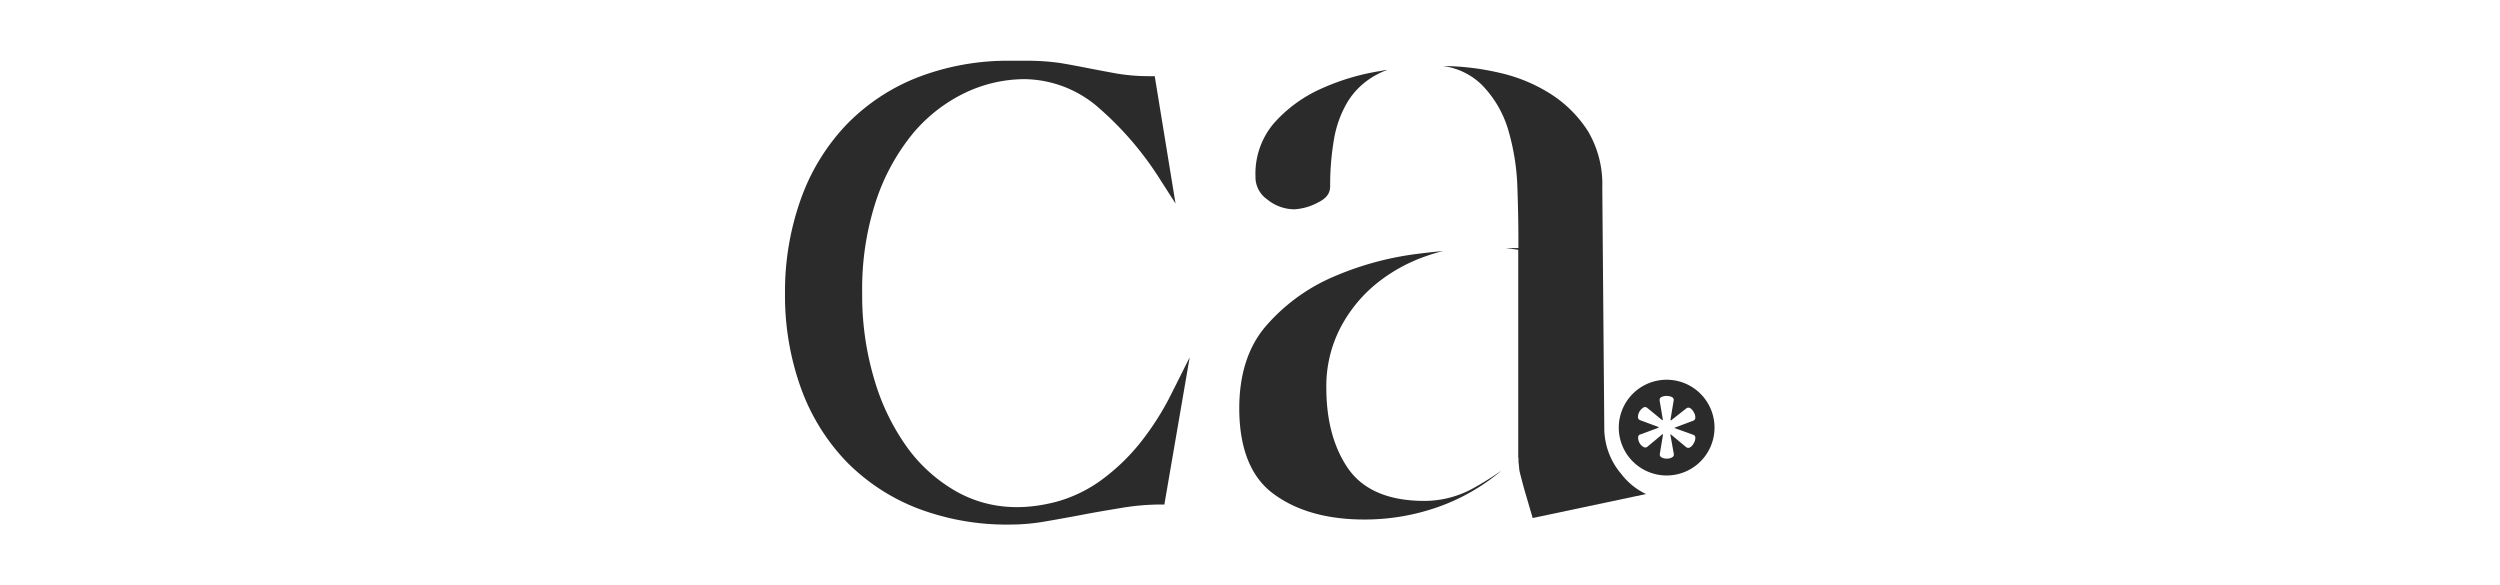 <?xml version="1.0" encoding="UTF-8"?>
<svg xmlns="http://www.w3.org/2000/svg" id="Camada_1" data-name="Camada 1" viewBox="0 0 470 110">
  <defs>
    <style>.cls-1{fill:#2b2b2b;}</style>
  </defs>
  <path class="cls-1" d="M313.33,71.39a9,9,0,1,0,9,9A9,9,0,0,0,313.33,71.39Zm5,10.35a.55.55,0,0,1,.39.6,1.82,1.82,0,0,1-.31,1,1.64,1.64,0,0,1-.68.76.64.64,0,0,1-.78-.08l-2.83-2.35-.1,0,.65,3.63a.6.6,0,0,1-.31.68,1.93,1.93,0,0,1-1,.24,1.81,1.81,0,0,1-1-.24.62.62,0,0,1-.31-.68l.6-3.6-.1-.08L309.69,84a.61.61,0,0,1-.75,0,1.85,1.85,0,0,1-.71-.73,2,2,0,0,1-.26-1,.54.54,0,0,1,.44-.6l3.4-1.26v-.13l-3.45-1.28a.6.6,0,0,1-.42-.63,2,2,0,0,1,.29-1,2.11,2.11,0,0,1,.71-.74.62.62,0,0,1,.75.06l2.83,2.32.1-.08-.6-3.58a.63.63,0,0,1,.31-.7,2.14,2.14,0,0,1,1-.21,2.28,2.28,0,0,1,1,.21.61.61,0,0,1,.31.7l-.6,3.61.11.08L317,76.8a.63.63,0,0,1,.76-.06,1.7,1.7,0,0,1,.65.74,1.78,1.78,0,0,1,.31,1,.6.6,0,0,1-.44.63l-3.48,1.31v.05Z"></path>
  <path class="cls-1" d="M239.36,92.8c4.34,3.24,10.11,4.87,17.14,4.87a41.49,41.49,0,0,0,14.34-2.53,38,38,0,0,0,11.44-6.67,59.76,59.76,0,0,1-5.17,3.24,19,19,0,0,1-9.32,2.46c-6.78,0-11.64-2.1-14.44-6.23-2.67-3.94-4-9-4-15.07a23.88,23.88,0,0,1,2.52-11,26.49,26.49,0,0,1,6.69-8.38A30.71,30.71,0,0,1,268,48.19a32.34,32.34,0,0,1,3.32-1c-1.42.13-2.86.29-4.32.47a58,58,0,0,0-16.59,4.49,35,35,0,0,0-12.53,9.28c-3.25,3.83-4.9,9-4.9,15.37C233,84.3,235.15,89.68,239.36,92.8Z"></path>
  <path class="cls-1" d="M285.47,86.69l.18,1.8c.49,2,.93,3.58,1.3,4.83l1,3.4c.07.25.13.47.19.67l21.32-4.51a12.7,12.7,0,0,1-4.7-3.82,13.25,13.25,0,0,1-3.15-8.28l-.38-45.52a19.5,19.5,0,0,0-2.68-10.58,22.88,22.88,0,0,0-7-7,30.28,30.28,0,0,0-9.67-4,48.3,48.3,0,0,0-10.59-1.27,12.88,12.88,0,0,1,7.23,3.48,20.25,20.25,0,0,1,5.09,8.75,43,43,0,0,1,1.66,10.63c.13,3.75.19,7,.19,9.84v1.53h-2.35l1,.13,1.32.19V86C285.5,86.25,285.49,86.47,285.47,86.69Z"></path>
  <path class="cls-1" d="M239.41,23.27a14.62,14.62,0,0,0-3.38,9.9,5.11,5.11,0,0,0,2.22,4.33,8.1,8.1,0,0,0,5.08,1.85A10.71,10.71,0,0,0,247.91,38c1.48-.74,2.16-1.68,2.16-3a50.65,50.65,0,0,1,.69-8.63,20.46,20.46,0,0,1,2.64-7.31A14.24,14.24,0,0,1,259,13.94a12,12,0,0,1,1.82-.79c-.41,0-.82.12-1.24.19a43.23,43.23,0,0,0-11.45,3.45A25.94,25.94,0,0,0,239.41,23.27Z"></path>
  <path class="cls-1" d="M220.33,73.82a52.2,52.2,0,0,1-5.94,9.39,38.14,38.14,0,0,1-7.77,7.35,26.08,26.08,0,0,1-7.87,3.73c-6.93,1.86-13.26,1.25-18.83-1.82a29.2,29.2,0,0,1-9.21-8.14,41.93,41.93,0,0,1-6.27-12.75,55.23,55.23,0,0,1-2.35-16.52,53.05,53.05,0,0,1,2.58-17.23,39.58,39.58,0,0,1,6.81-12.56,29.31,29.31,0,0,1,9.75-7.72,26.06,26.06,0,0,1,11.43-2.67,21.53,21.53,0,0,1,14.09,5.55,60.6,60.6,0,0,1,11.37,13.34L221,38.26l-3.91-23.94h-1a36.24,36.24,0,0,1-6-.47c-1.79-.32-3.58-.66-5.33-1s-3.45-.67-5.4-1a43.63,43.63,0,0,0-6.62-.43h-2.67a47.1,47.1,0,0,0-17.61,3.15,37.75,37.75,0,0,0-13.39,8.93,39.48,39.48,0,0,0-8.49,13.87,51.67,51.67,0,0,0-3,17.83,51.35,51.35,0,0,0,3,17.77,39.1,39.1,0,0,0,8.49,13.76,37.93,37.93,0,0,0,13.33,8.8,47.11,47.11,0,0,0,17.42,3.09,39,39,0,0,0,6.88-.62c2.26-.39,4.64-.82,7.06-1.28s4.75-.85,7.29-1.27a45.1,45.1,0,0,1,6.91-.6h.94l4.76-27.67Z"></path>
</svg>
